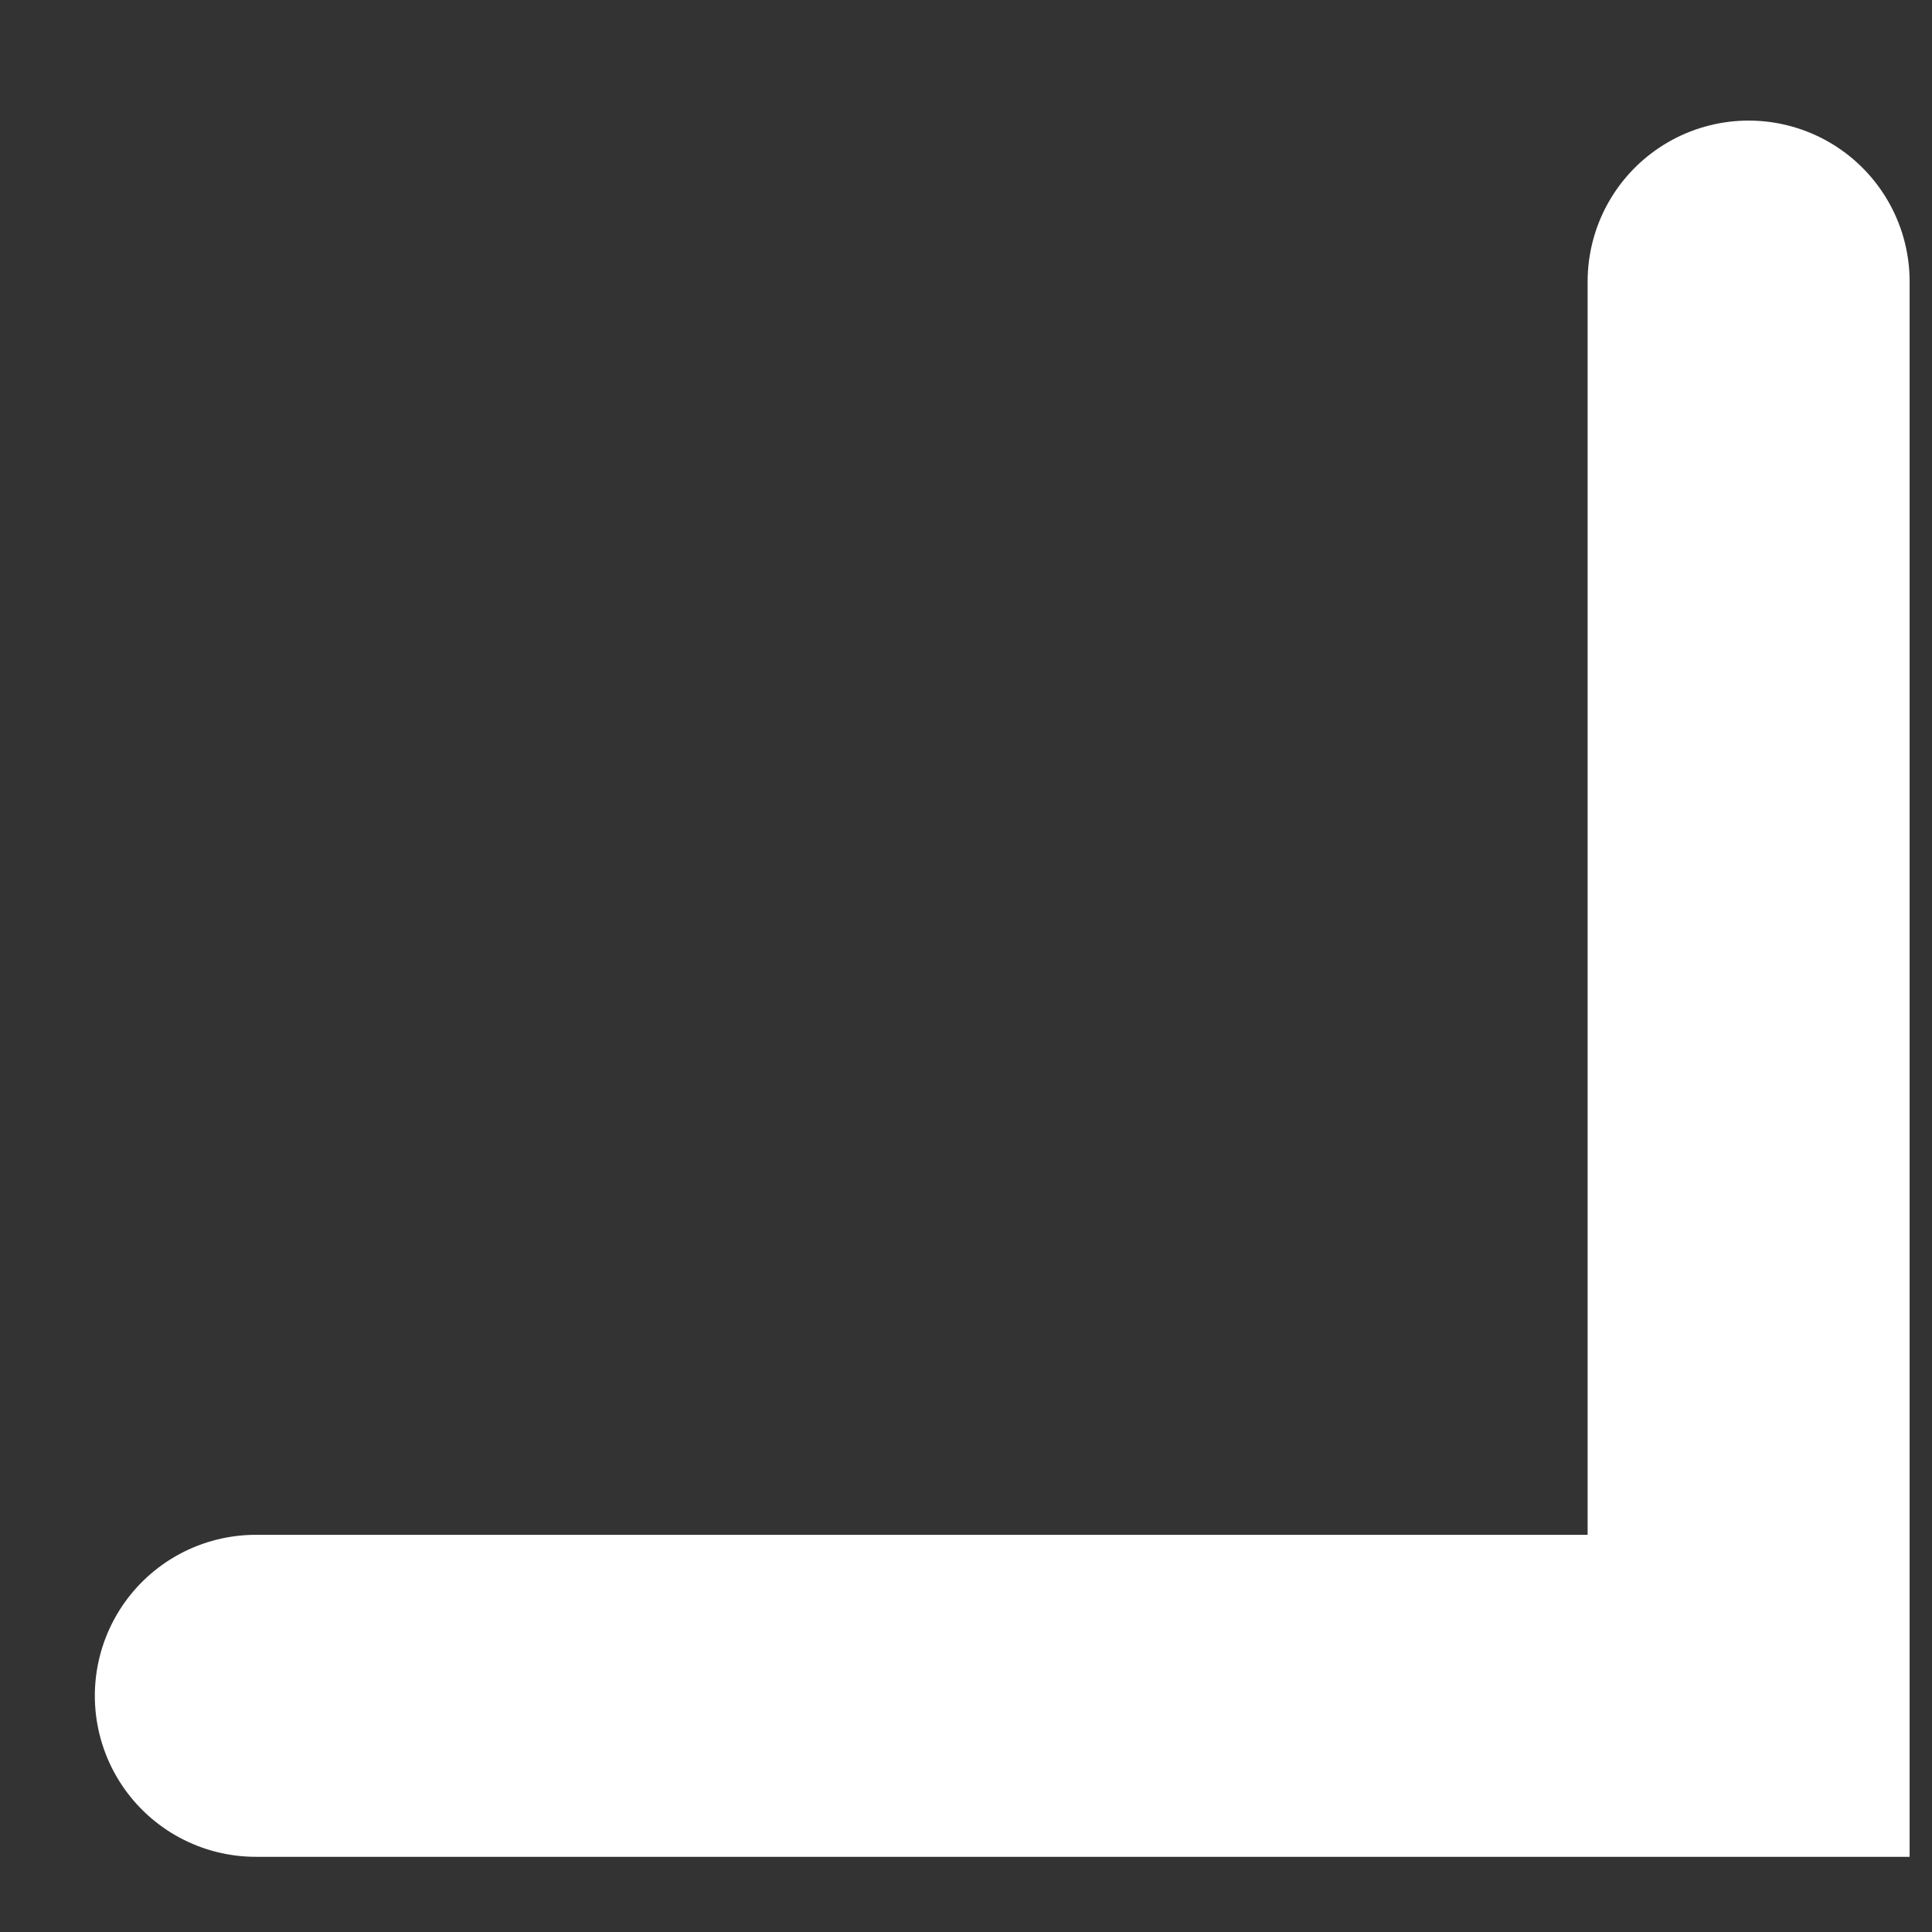 <svg width="12" height="12" viewBox="0 0 12 12" fill="none" xmlns="http://www.w3.org/2000/svg">
<rect x="0" y="0" width="12" height="12" fill="#333333" stroke="none"/>
<path d="M1.589 10.533L10.861 10.533V1.749" stroke="white" stroke-width="2" stroke-miterlimit="10" stroke-linecap="round"/>
</svg>
